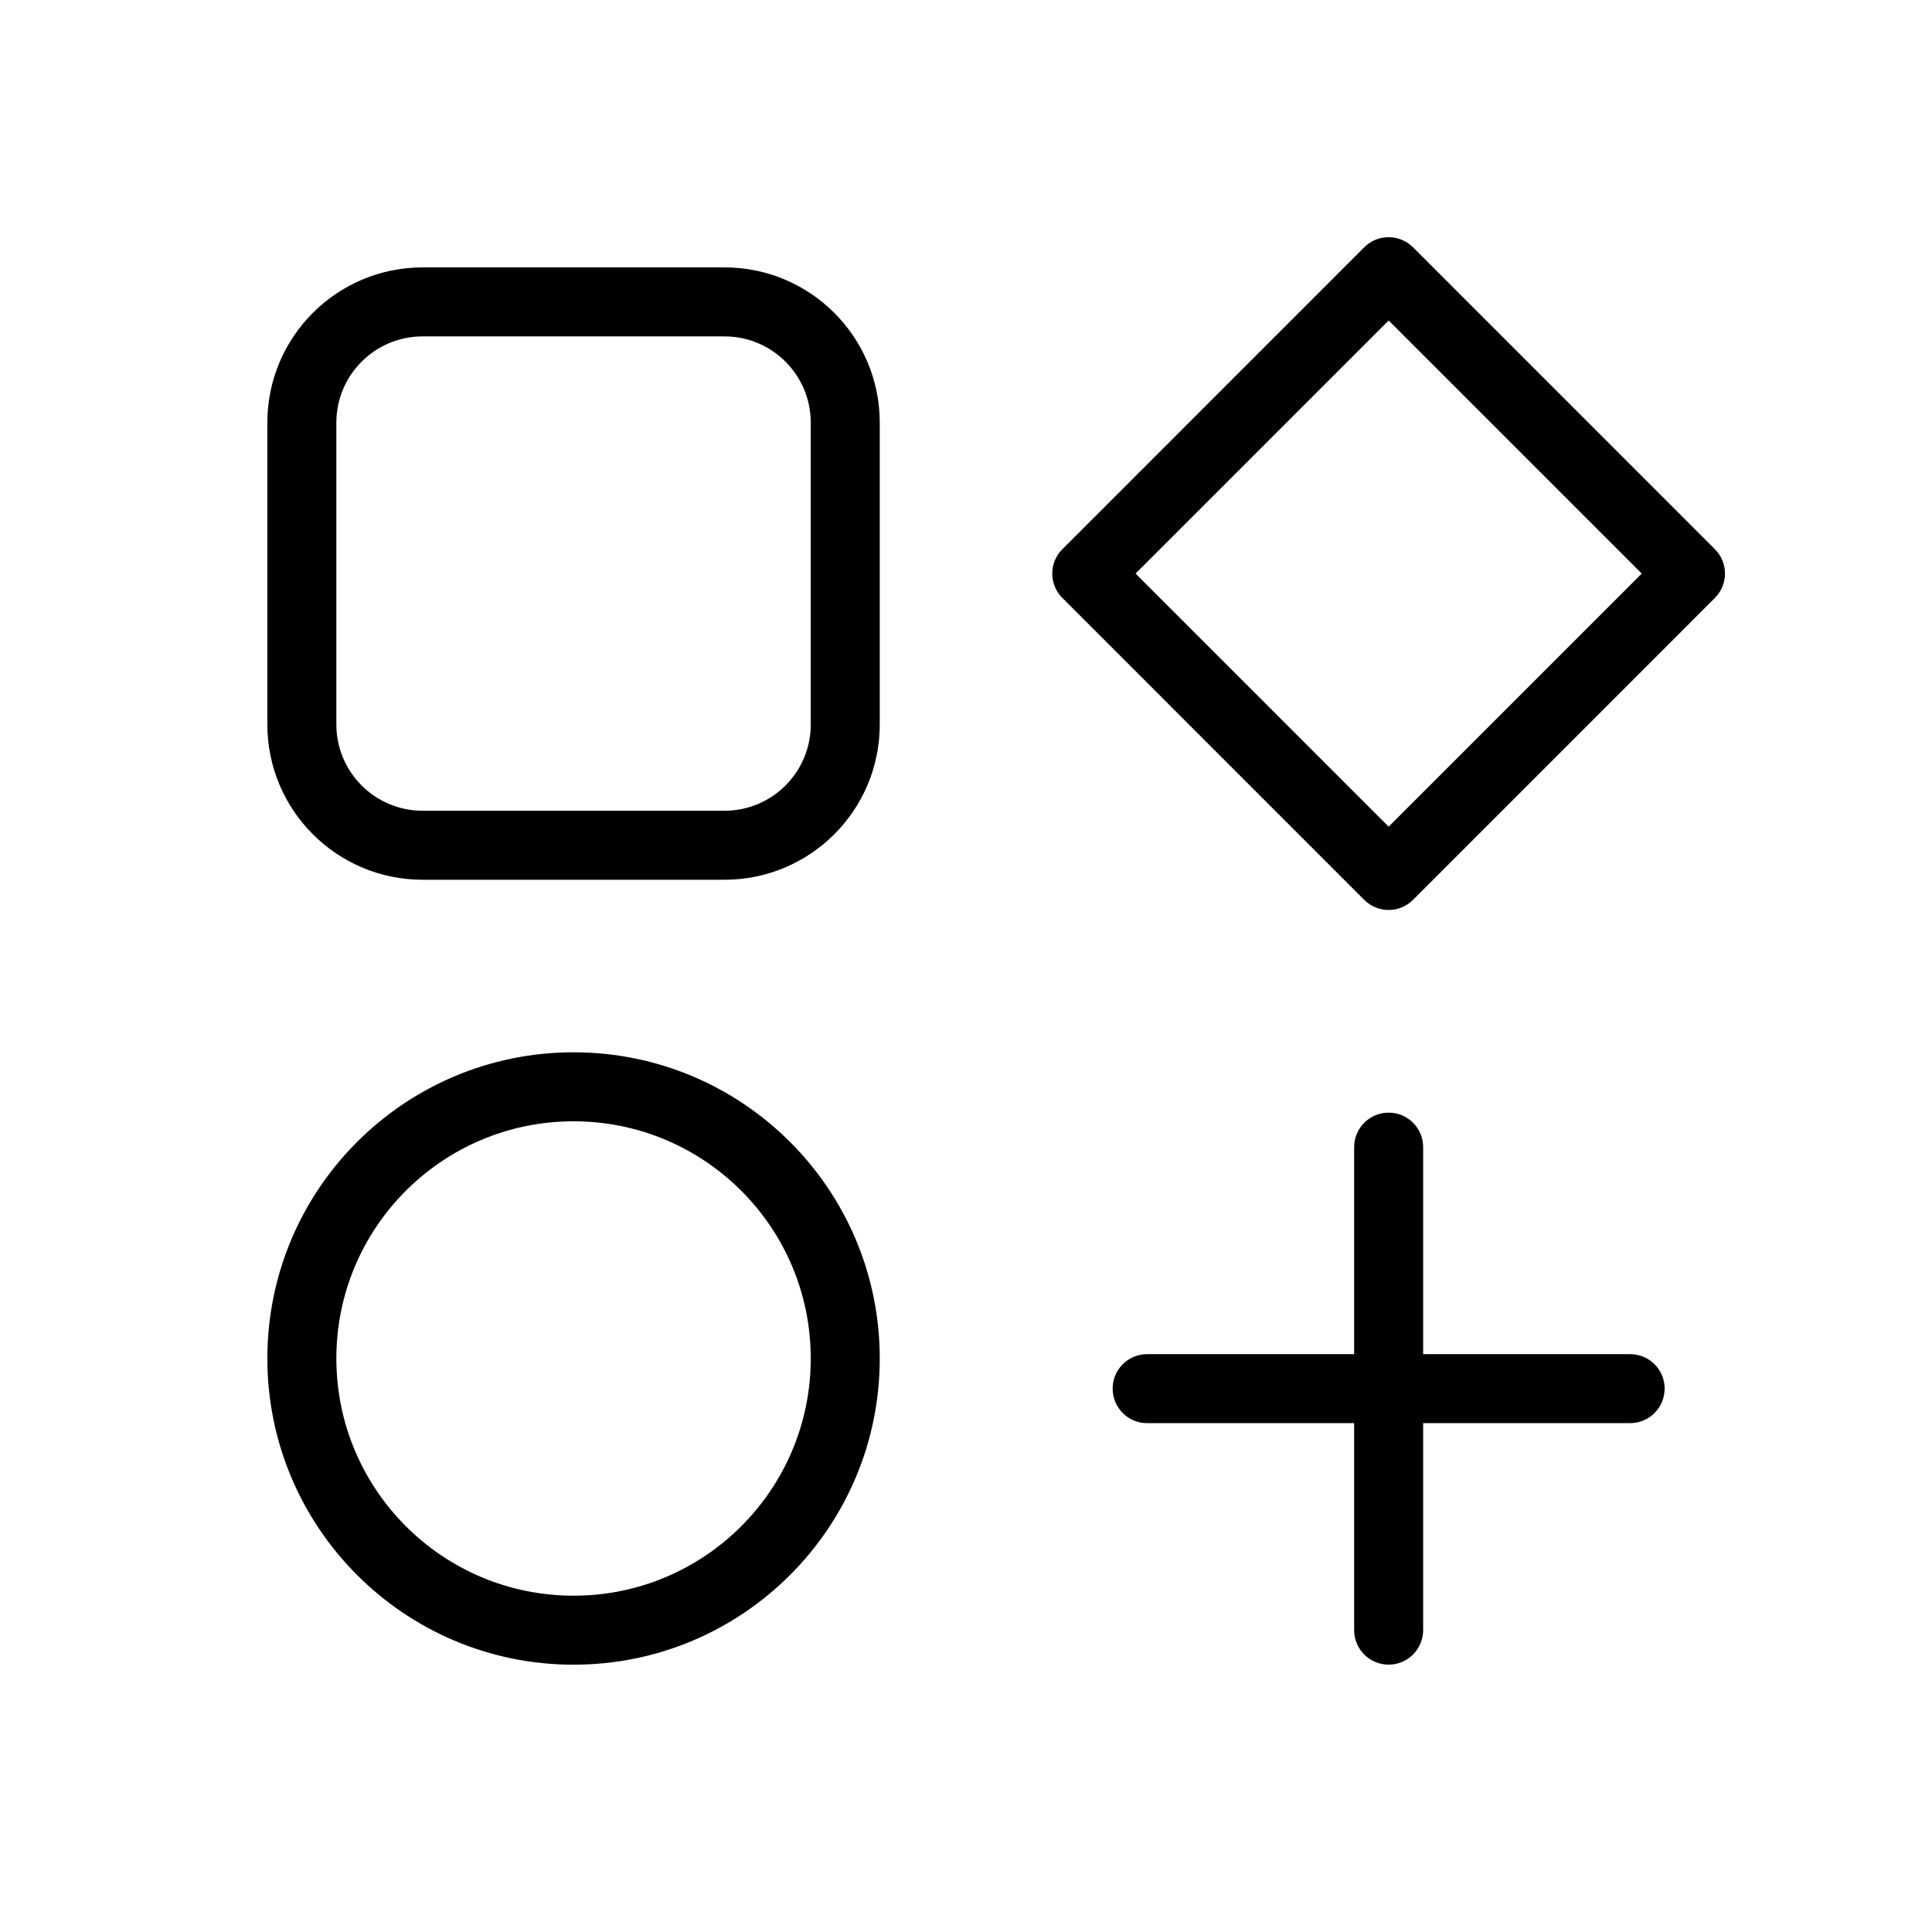 <svg xmlns="http://www.w3.org/2000/svg" width="42" height="42" viewBox="0 0 42 42" fill="none"><path d="M12.469 22.876C16.145 22.876 19.125 25.856 19.125 29.532C19.125 33.208 16.145 36.189 12.469 36.189C8.793 36.189 5.813 33.208 5.812 29.532C5.812 25.856 8.793 22.876 12.469 22.876ZM30.188 24.188C30.602 24.188 30.938 24.523 30.938 24.938V29.438H35.438C35.852 29.438 36.188 29.773 36.188 30.188C36.187 30.602 35.852 30.938 35.438 30.938H30.938V35.438C30.937 35.852 30.602 36.188 30.188 36.188C29.773 36.188 29.438 35.852 29.438 35.438V30.938H24.938C24.523 30.938 24.188 30.602 24.188 30.188C24.188 29.773 24.523 29.438 24.938 29.438H29.438V24.938C29.438 24.523 29.773 24.188 30.188 24.188ZM12.469 24.376C9.621 24.376 7.312 26.685 7.312 29.532C7.313 32.38 9.621 34.689 12.469 34.689C15.316 34.689 17.625 32.38 17.625 29.532C17.625 26.685 15.316 24.376 12.469 24.376ZM29.714 5.324C30.008 5.084 30.443 5.102 30.718 5.376L37.28 11.939C37.573 12.232 37.573 12.706 37.28 12.999L30.718 19.562C30.425 19.855 29.95 19.855 29.657 19.562L23.095 12.999C22.802 12.706 22.802 12.232 23.095 11.939L29.657 5.376L29.714 5.324ZM15.75 5.813C17.614 5.813 19.125 7.324 19.125 9.188V15.75C19.125 17.614 17.614 19.125 15.75 19.125H9.188C7.324 19.125 5.813 17.614 5.812 15.75V9.188C5.812 7.324 7.324 5.813 9.188 5.813H15.75ZM24.686 12.469L30.188 17.971L35.69 12.469L30.188 6.967L24.686 12.469ZM9.188 7.313C8.152 7.313 7.312 8.152 7.312 9.188V15.75C7.313 16.786 8.152 17.625 9.188 17.625H15.75C16.785 17.625 17.625 16.786 17.625 15.75V9.188C17.625 8.152 16.785 7.313 15.75 7.313H9.188Z" fill="black"></path></svg>